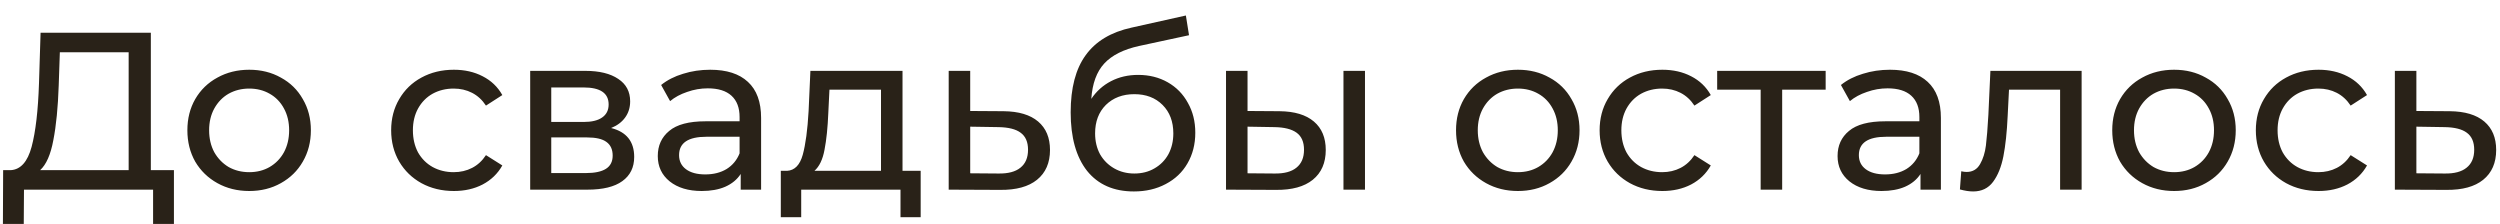 <?xml version="1.0" encoding="UTF-8"?> <svg xmlns="http://www.w3.org/2000/svg" width="145" height="13" viewBox="0 0 145 13" fill="none"> <path d="M10.088 9.869V12.989H8.879V11H1.391L1.378 12.989H0.169L0.182 9.869H0.624C1.196 9.834 1.599 9.384 1.833 8.517C2.067 7.642 2.21 6.411 2.262 4.825L2.353 1.9H8.749V9.869H10.088ZM3.406 4.942C3.363 6.225 3.259 7.286 3.094 8.127C2.938 8.968 2.682 9.548 2.327 9.869H7.462V3.031H3.471L3.406 4.942ZM14.456 11.078C13.771 11.078 13.156 10.926 12.61 10.623C12.064 10.32 11.635 9.904 11.323 9.375C11.02 8.838 10.868 8.231 10.868 7.555C10.868 6.879 11.02 6.277 11.323 5.748C11.635 5.211 12.064 4.795 12.61 4.5C13.156 4.197 13.771 4.045 14.456 4.045C15.141 4.045 15.752 4.197 16.289 4.5C16.835 4.795 17.26 5.211 17.563 5.748C17.875 6.277 18.031 6.879 18.031 7.555C18.031 8.231 17.875 8.838 17.563 9.375C17.26 9.904 16.835 10.32 16.289 10.623C15.752 10.926 15.141 11.078 14.456 11.078ZM14.456 9.986C14.898 9.986 15.292 9.886 15.639 9.687C15.994 9.479 16.272 9.193 16.471 8.829C16.67 8.456 16.77 8.032 16.77 7.555C16.77 7.078 16.67 6.658 16.471 6.294C16.272 5.921 15.994 5.635 15.639 5.436C15.292 5.237 14.898 5.137 14.456 5.137C14.014 5.137 13.615 5.237 13.26 5.436C12.913 5.635 12.636 5.921 12.428 6.294C12.229 6.658 12.129 7.078 12.129 7.555C12.129 8.032 12.229 8.456 12.428 8.829C12.636 9.193 12.913 9.479 13.26 9.687C13.615 9.886 14.014 9.986 14.456 9.986ZM26.327 11.078C25.625 11.078 24.997 10.926 24.442 10.623C23.896 10.32 23.467 9.904 23.155 9.375C22.843 8.838 22.687 8.231 22.687 7.555C22.687 6.879 22.843 6.277 23.155 5.748C23.467 5.211 23.896 4.795 24.442 4.5C24.997 4.197 25.625 4.045 26.327 4.045C26.951 4.045 27.506 4.171 27.991 4.422C28.485 4.673 28.867 5.037 29.135 5.514L28.186 6.125C27.97 5.796 27.701 5.549 27.38 5.384C27.06 5.219 26.704 5.137 26.314 5.137C25.864 5.137 25.456 5.237 25.092 5.436C24.737 5.635 24.455 5.921 24.247 6.294C24.048 6.658 23.948 7.078 23.948 7.555C23.948 8.04 24.048 8.469 24.247 8.842C24.455 9.206 24.737 9.488 25.092 9.687C25.456 9.886 25.864 9.986 26.314 9.986C26.704 9.986 27.06 9.904 27.38 9.739C27.701 9.574 27.97 9.327 28.186 8.998L29.135 9.596C28.867 10.073 28.485 10.441 27.991 10.701C27.506 10.952 26.951 11.078 26.327 11.078ZM35.444 7.425C36.337 7.65 36.783 8.209 36.783 9.102C36.783 9.709 36.553 10.177 36.094 10.506C35.643 10.835 34.967 11 34.066 11H30.751V4.11H33.949C34.764 4.11 35.401 4.266 35.86 4.578C36.319 4.881 36.549 5.315 36.549 5.878C36.549 6.242 36.449 6.558 36.25 6.827C36.059 7.087 35.791 7.286 35.444 7.425ZM31.973 7.074H33.845C34.322 7.074 34.681 6.987 34.924 6.814C35.175 6.641 35.301 6.389 35.301 6.06C35.301 5.401 34.816 5.072 33.845 5.072H31.973V7.074ZM33.975 10.038C34.495 10.038 34.885 9.956 35.145 9.791C35.405 9.626 35.535 9.371 35.535 9.024C35.535 8.669 35.414 8.404 35.171 8.231C34.937 8.058 34.564 7.971 34.053 7.971H31.973V10.038H33.975ZM41.193 4.045C42.147 4.045 42.875 4.279 43.377 4.747C43.889 5.215 44.144 5.913 44.144 6.84V11H42.961V10.09C42.753 10.411 42.454 10.658 42.064 10.831C41.683 10.996 41.228 11.078 40.699 11.078C39.928 11.078 39.308 10.892 38.84 10.519C38.381 10.146 38.151 9.657 38.151 9.05C38.151 8.443 38.372 7.958 38.814 7.594C39.256 7.221 39.958 7.035 40.92 7.035H42.896V6.788C42.896 6.251 42.74 5.839 42.428 5.553C42.116 5.267 41.657 5.124 41.05 5.124C40.643 5.124 40.244 5.193 39.854 5.332C39.464 5.462 39.135 5.64 38.866 5.865L38.346 4.929C38.702 4.643 39.126 4.426 39.62 4.279C40.114 4.123 40.639 4.045 41.193 4.045ZM40.907 10.116C41.384 10.116 41.796 10.012 42.142 9.804C42.489 9.587 42.74 9.284 42.896 8.894V7.932H40.972C39.915 7.932 39.386 8.287 39.386 8.998C39.386 9.345 39.521 9.618 39.789 9.817C40.058 10.016 40.431 10.116 40.907 10.116ZM53.399 9.908V12.599H52.229V11H46.47V12.599H45.287V9.908H45.651C46.093 9.882 46.396 9.57 46.561 8.972C46.725 8.374 46.838 7.529 46.899 6.437L47.003 4.11H52.346V9.908H53.399ZM48.043 6.528C48.008 7.395 47.934 8.114 47.822 8.686C47.718 9.249 47.523 9.657 47.237 9.908H51.098V5.202H48.108L48.043 6.528ZM58.209 6.45C59.085 6.459 59.752 6.658 60.211 7.048C60.671 7.438 60.9 7.988 60.9 8.699C60.9 9.444 60.649 10.021 60.146 10.428C59.652 10.827 58.942 11.022 58.014 11.013L55.024 11V4.11H56.272V6.437L58.209 6.45ZM57.91 10.064C58.474 10.073 58.898 9.96 59.184 9.726C59.479 9.492 59.626 9.145 59.626 8.686C59.626 8.235 59.483 7.906 59.197 7.698C58.92 7.49 58.491 7.382 57.91 7.373L56.272 7.347V10.051L57.91 10.064ZM66.012 4.344C66.653 4.344 67.225 4.487 67.728 4.773C68.231 5.059 68.621 5.458 68.898 5.969C69.184 6.472 69.327 7.048 69.327 7.698C69.327 8.365 69.175 8.959 68.872 9.479C68.577 9.99 68.157 10.389 67.611 10.675C67.074 10.961 66.458 11.104 65.765 11.104C64.595 11.104 63.689 10.705 63.048 9.908C62.415 9.102 62.099 7.971 62.099 6.515C62.099 5.102 62.389 3.997 62.97 3.2C63.551 2.394 64.439 1.861 65.635 1.601L68.781 0.899L68.963 2.043L66.064 2.667C65.163 2.866 64.491 3.204 64.049 3.681C63.607 4.158 63.356 4.842 63.295 5.735C63.59 5.293 63.971 4.951 64.439 4.708C64.907 4.465 65.431 4.344 66.012 4.344ZM65.791 10.064C66.233 10.064 66.623 9.964 66.961 9.765C67.308 9.566 67.576 9.293 67.767 8.946C67.958 8.591 68.053 8.188 68.053 7.737C68.053 7.052 67.845 6.502 67.429 6.086C67.013 5.67 66.467 5.462 65.791 5.462C65.115 5.462 64.565 5.67 64.14 6.086C63.724 6.502 63.516 7.052 63.516 7.737C63.516 8.188 63.611 8.591 63.802 8.946C64.001 9.293 64.274 9.566 64.621 9.765C64.968 9.964 65.358 10.064 65.791 10.064ZM74.216 6.45C75.083 6.459 75.746 6.658 76.205 7.048C76.665 7.438 76.894 7.988 76.894 8.699C76.894 9.444 76.643 10.021 76.14 10.428C75.646 10.827 74.936 11.022 74.008 11.013L71.109 11V4.11H72.357V6.437L74.216 6.45ZM77.921 4.11H79.169V11H77.921V4.11ZM73.917 10.064C74.481 10.073 74.905 9.96 75.191 9.726C75.486 9.492 75.633 9.145 75.633 8.686C75.633 8.235 75.49 7.906 75.204 7.698C74.918 7.49 74.489 7.382 73.917 7.373L72.357 7.347V10.051L73.917 10.064ZM88.038 11.078C87.353 11.078 86.738 10.926 86.192 10.623C85.646 10.32 85.217 9.904 84.905 9.375C84.602 8.838 84.45 8.231 84.45 7.555C84.45 6.879 84.602 6.277 84.905 5.748C85.217 5.211 85.646 4.795 86.192 4.5C86.738 4.197 87.353 4.045 88.038 4.045C88.723 4.045 89.334 4.197 89.871 4.5C90.417 4.795 90.842 5.211 91.145 5.748C91.457 6.277 91.613 6.879 91.613 7.555C91.613 8.231 91.457 8.838 91.145 9.375C90.842 9.904 90.417 10.32 89.871 10.623C89.334 10.926 88.723 11.078 88.038 11.078ZM88.038 9.986C88.48 9.986 88.874 9.886 89.221 9.687C89.576 9.479 89.854 9.193 90.053 8.829C90.252 8.456 90.352 8.032 90.352 7.555C90.352 7.078 90.252 6.658 90.053 6.294C89.854 5.921 89.576 5.635 89.221 5.436C88.874 5.237 88.48 5.137 88.038 5.137C87.596 5.137 87.197 5.237 86.842 5.436C86.495 5.635 86.218 5.921 86.01 6.294C85.811 6.658 85.711 7.078 85.711 7.555C85.711 8.032 85.811 8.456 86.01 8.829C86.218 9.193 86.495 9.479 86.842 9.687C87.197 9.886 87.596 9.986 88.038 9.986ZM96.418 11.078C95.716 11.078 95.088 10.926 94.533 10.623C93.987 10.32 93.558 9.904 93.246 9.375C92.934 8.838 92.778 8.231 92.778 7.555C92.778 6.879 92.934 6.277 93.246 5.748C93.558 5.211 93.987 4.795 94.533 4.5C95.088 4.197 95.716 4.045 96.418 4.045C97.042 4.045 97.597 4.171 98.082 4.422C98.576 4.673 98.957 5.037 99.226 5.514L98.277 6.125C98.06 5.796 97.792 5.549 97.471 5.384C97.15 5.219 96.795 5.137 96.405 5.137C95.954 5.137 95.547 5.237 95.183 5.436C94.828 5.635 94.546 5.921 94.338 6.294C94.139 6.658 94.039 7.078 94.039 7.555C94.039 8.04 94.139 8.469 94.338 8.842C94.546 9.206 94.828 9.488 95.183 9.687C95.547 9.886 95.954 9.986 96.405 9.986C96.795 9.986 97.15 9.904 97.471 9.739C97.792 9.574 98.06 9.327 98.277 8.998L99.226 9.596C98.957 10.073 98.576 10.441 98.082 10.701C97.597 10.952 97.042 11.078 96.418 11.078ZM105.888 5.202H103.366V11H102.118V5.202H99.596V4.11H105.888V5.202ZM109.621 4.045C110.574 4.045 111.302 4.279 111.805 4.747C112.316 5.215 112.572 5.913 112.572 6.84V11H111.389V10.09C111.181 10.411 110.882 10.658 110.492 10.831C110.111 10.996 109.656 11.078 109.127 11.078C108.356 11.078 107.736 10.892 107.268 10.519C106.809 10.146 106.579 9.657 106.579 9.05C106.579 8.443 106.8 7.958 107.242 7.594C107.684 7.221 108.386 7.035 109.348 7.035H111.324V6.788C111.324 6.251 111.168 5.839 110.856 5.553C110.544 5.267 110.085 5.124 109.478 5.124C109.071 5.124 108.672 5.193 108.282 5.332C107.892 5.462 107.563 5.64 107.294 5.865L106.774 4.929C107.129 4.643 107.554 4.426 108.048 4.279C108.542 4.123 109.066 4.045 109.621 4.045ZM109.335 10.116C109.812 10.116 110.223 10.012 110.57 9.804C110.917 9.587 111.168 9.284 111.324 8.894V7.932H109.4C108.343 7.932 107.814 8.287 107.814 8.998C107.814 9.345 107.948 9.618 108.217 9.817C108.486 10.016 108.858 10.116 109.335 10.116ZM120.734 4.11V11H119.486V5.202H116.522L116.444 6.736C116.401 7.663 116.319 8.439 116.197 9.063C116.076 9.678 115.877 10.172 115.599 10.545C115.322 10.918 114.936 11.104 114.442 11.104C114.217 11.104 113.961 11.065 113.675 10.987L113.753 9.934C113.866 9.96 113.97 9.973 114.065 9.973C114.412 9.973 114.672 9.821 114.845 9.518C115.019 9.215 115.131 8.855 115.183 8.439C115.235 8.023 115.283 7.429 115.326 6.658L115.443 4.11H120.734ZM126.098 11.078C125.414 11.078 124.798 10.926 124.252 10.623C123.706 10.32 123.277 9.904 122.965 9.375C122.662 8.838 122.51 8.231 122.51 7.555C122.51 6.879 122.662 6.277 122.965 5.748C123.277 5.211 123.706 4.795 124.252 4.5C124.798 4.197 125.414 4.045 126.098 4.045C126.783 4.045 127.394 4.197 127.931 4.5C128.477 4.795 128.902 5.211 129.205 5.748C129.517 6.277 129.673 6.879 129.673 7.555C129.673 8.231 129.517 8.838 129.205 9.375C128.902 9.904 128.477 10.32 127.931 10.623C127.394 10.926 126.783 11.078 126.098 11.078ZM126.098 9.986C126.54 9.986 126.935 9.886 127.281 9.687C127.637 9.479 127.914 9.193 128.113 8.829C128.313 8.456 128.412 8.032 128.412 7.555C128.412 7.078 128.313 6.658 128.113 6.294C127.914 5.921 127.637 5.635 127.281 5.436C126.935 5.237 126.54 5.137 126.098 5.137C125.656 5.137 125.258 5.237 124.902 5.436C124.556 5.635 124.278 5.921 124.07 6.294C123.871 6.658 123.771 7.078 123.771 7.555C123.771 8.032 123.871 8.456 124.07 8.829C124.278 9.193 124.556 9.479 124.902 9.687C125.258 9.886 125.656 9.986 126.098 9.986ZM134.479 11.078C133.777 11.078 133.148 10.926 132.594 10.623C132.048 10.32 131.619 9.904 131.307 9.375C130.995 8.838 130.839 8.231 130.839 7.555C130.839 6.879 130.995 6.277 131.307 5.748C131.619 5.211 132.048 4.795 132.594 4.5C133.148 4.197 133.777 4.045 134.479 4.045C135.103 4.045 135.657 4.171 136.143 4.422C136.637 4.673 137.018 5.037 137.287 5.514L136.338 6.125C136.121 5.796 135.852 5.549 135.532 5.384C135.211 5.219 134.856 5.137 134.466 5.137C134.015 5.137 133.608 5.237 133.244 5.436C132.888 5.635 132.607 5.921 132.399 6.294C132.199 6.658 132.1 7.078 132.1 7.555C132.1 8.04 132.199 8.469 132.399 8.842C132.607 9.206 132.888 9.488 133.244 9.687C133.608 9.886 134.015 9.986 134.466 9.986C134.856 9.986 135.211 9.904 135.532 9.739C135.852 9.574 136.121 9.327 136.338 8.998L137.287 9.596C137.018 10.073 136.637 10.441 136.143 10.701C135.657 10.952 135.103 11.078 134.479 11.078ZM142.087 6.45C142.963 6.459 143.63 6.658 144.089 7.048C144.549 7.438 144.778 7.988 144.778 8.699C144.778 9.444 144.527 10.021 144.024 10.428C143.53 10.827 142.82 11.022 141.892 11.013L138.902 11V4.11H140.15V6.437L142.087 6.45ZM141.788 10.064C142.352 10.073 142.776 9.96 143.062 9.726C143.357 9.492 143.504 9.145 143.504 8.686C143.504 8.235 143.361 7.906 143.075 7.698C142.798 7.49 142.369 7.382 141.788 7.373L140.15 7.347V10.051L141.788 10.064Z" fill="#292218"></path> </svg> 
